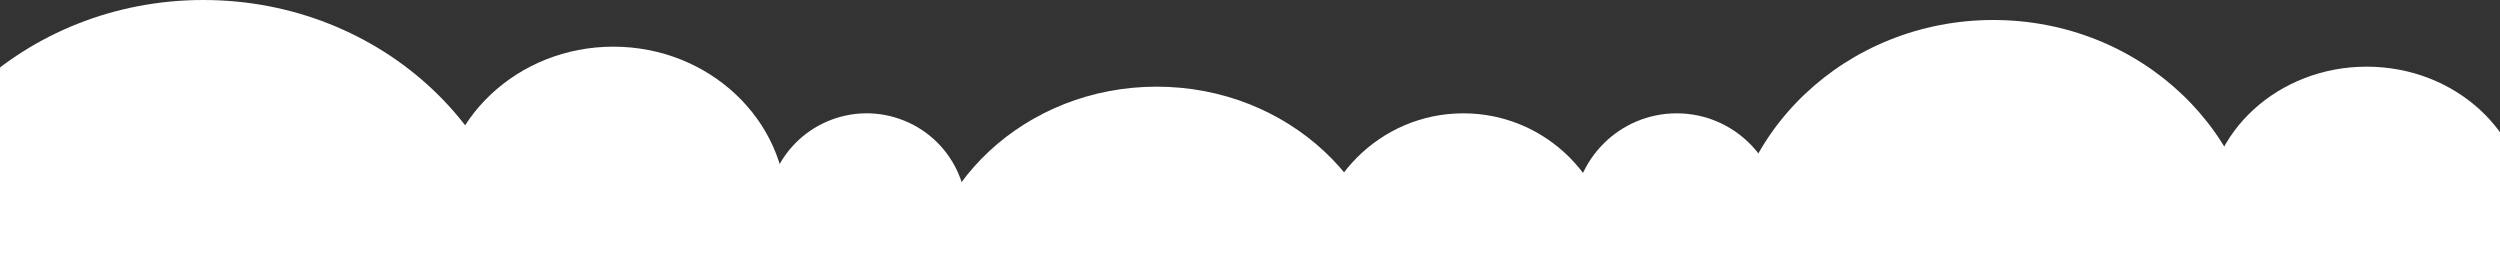<svg xmlns="http://www.w3.org/2000/svg" xmlns:xlink="http://www.w3.org/1999/xlink" width="375" height="38" viewBox="0 0 375 38">
    <rect x="0" y="0" width="375" height="38" fill="#333333" stroke="none"/>
    <defs>
        <clipPath id="clip-path">
            <rect id="Rectangle_363" data-name="Rectangle 363" width="375" height="39" transform="translate(0 4078)" fill="#fff" />
        </clipPath>
    </defs>
    <g id="img_cloud" transform="translate(0 -4078)" clip-path="url(#clip-path)">
        <g id="Group_50" data-name="Group 50" transform="translate(19 3470)">
            <ellipse id="Ellipse_27" data-name="Ellipse 27" cx="48.5" cy="45.5" rx="48.5" ry="45.5" transform="translate(-37 608)" fill="#fff" />
            <ellipse id="Ellipse_32" data-name="Ellipse 32" cx="40" cy="38" rx="40" ry="38" transform="translate(240 611)" fill="#fff" />
            <ellipse id="Ellipse_28" data-name="Ellipse 28" cx="26" cy="24.5" rx="26" ry="24.5" transform="translate(47 615)" fill="#fff" />
            <circle id="Ellipse_29" data-name="Ellipse 29" cx="15" cy="15" r="15" transform="translate(101.701 620.934) rotate(19)" fill="#fff" />
            <circle id="Ellipse_39" data-name="Ellipse 39" cx="15.5" cy="15.5" r="15.5" transform="translate(217 625)" fill="#fff" />
            <ellipse id="Ellipse_33" data-name="Ellipse 33" cx="24" cy="22" rx="24" ry="22" transform="translate(312 618)" fill="#fff" />
            <ellipse id="Ellipse_30" data-name="Ellipse 30" cx="35.5" cy="33" rx="35.5" ry="33" transform="translate(119 621)" fill="#fff" />
            <circle id="Ellipse_31" data-name="Ellipse 31" cx="22.5" cy="22.5" r="22.5" transform="translate(178 625)" fill="#fff" />
        </g>
    </g>
</svg>

